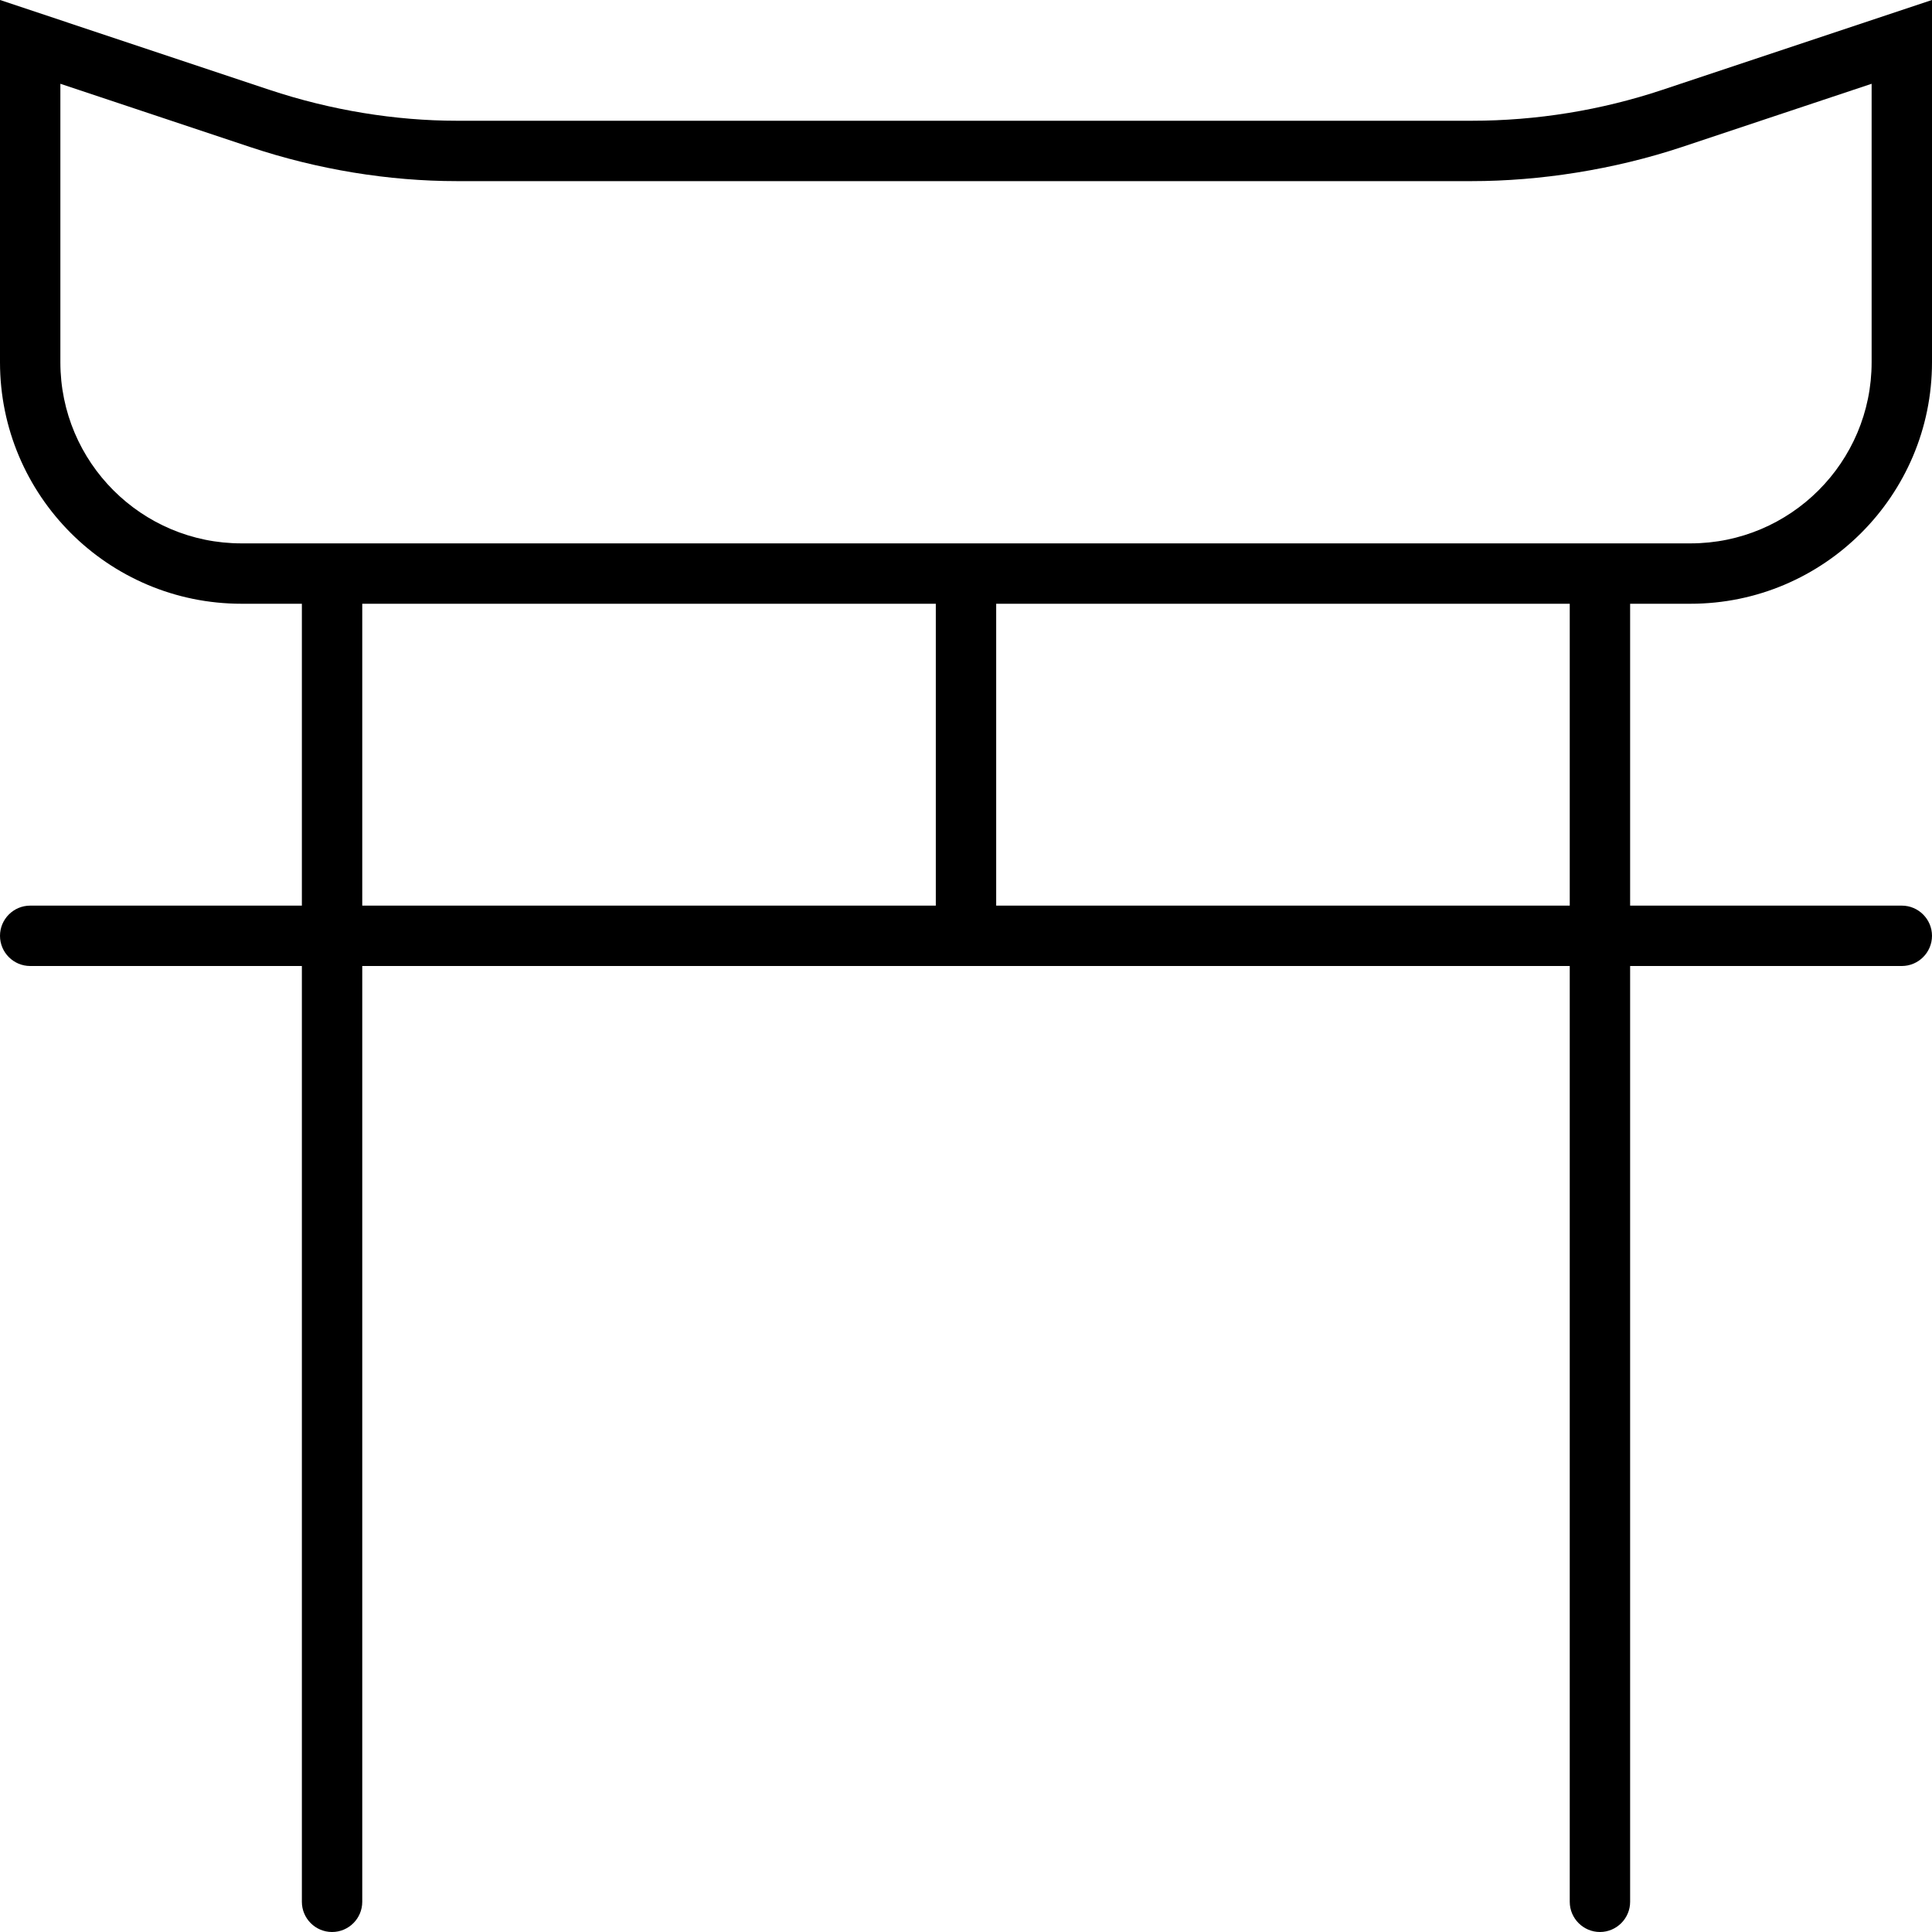 <svg xmlns="http://www.w3.org/2000/svg" viewBox="0 0 512 512"><!--! Font Awesome Pro 6.1.1 by @fontawesome - https://fontawesome.com License - https://fontawesome.com/license (Commercial License) Copyright 2022 Fonticons, Inc. --><path d="M448 160H432V240H504C508.4 240 512 243.6 512 248C512 252.4 508.4 256 504 256H432V504C432 508.4 428.4 512 424 512C419.6 512 416 508.4 416 504V256H96V504C96 508.4 92.42 512 88 512C83.58 512 80 508.4 80 504V256H8C3.582 256 0 252.4 0 248C0 243.6 3.582 240 8 240H80V160H64C28.65 160 0 131.3 0 96V0L71.37 23.79C87.68 29.23 104.8 32 121.1 32H390C407.2 32 424.3 29.23 440.6 23.79L512 0V96C512 131.3 483.3 160 448 160zM64 144H448C474.5 144 496 122.5 496 96V22.2L445.7 38.97C427.7 44.95 408.1 48 390 48H121.1C103 48 84.25 44.95 66.31 38.97L16 22.2V96C16 122.5 37.49 144 64 144V144zM96 240H248V160H96V240zM264 160V240H416V160H264z"/></svg>